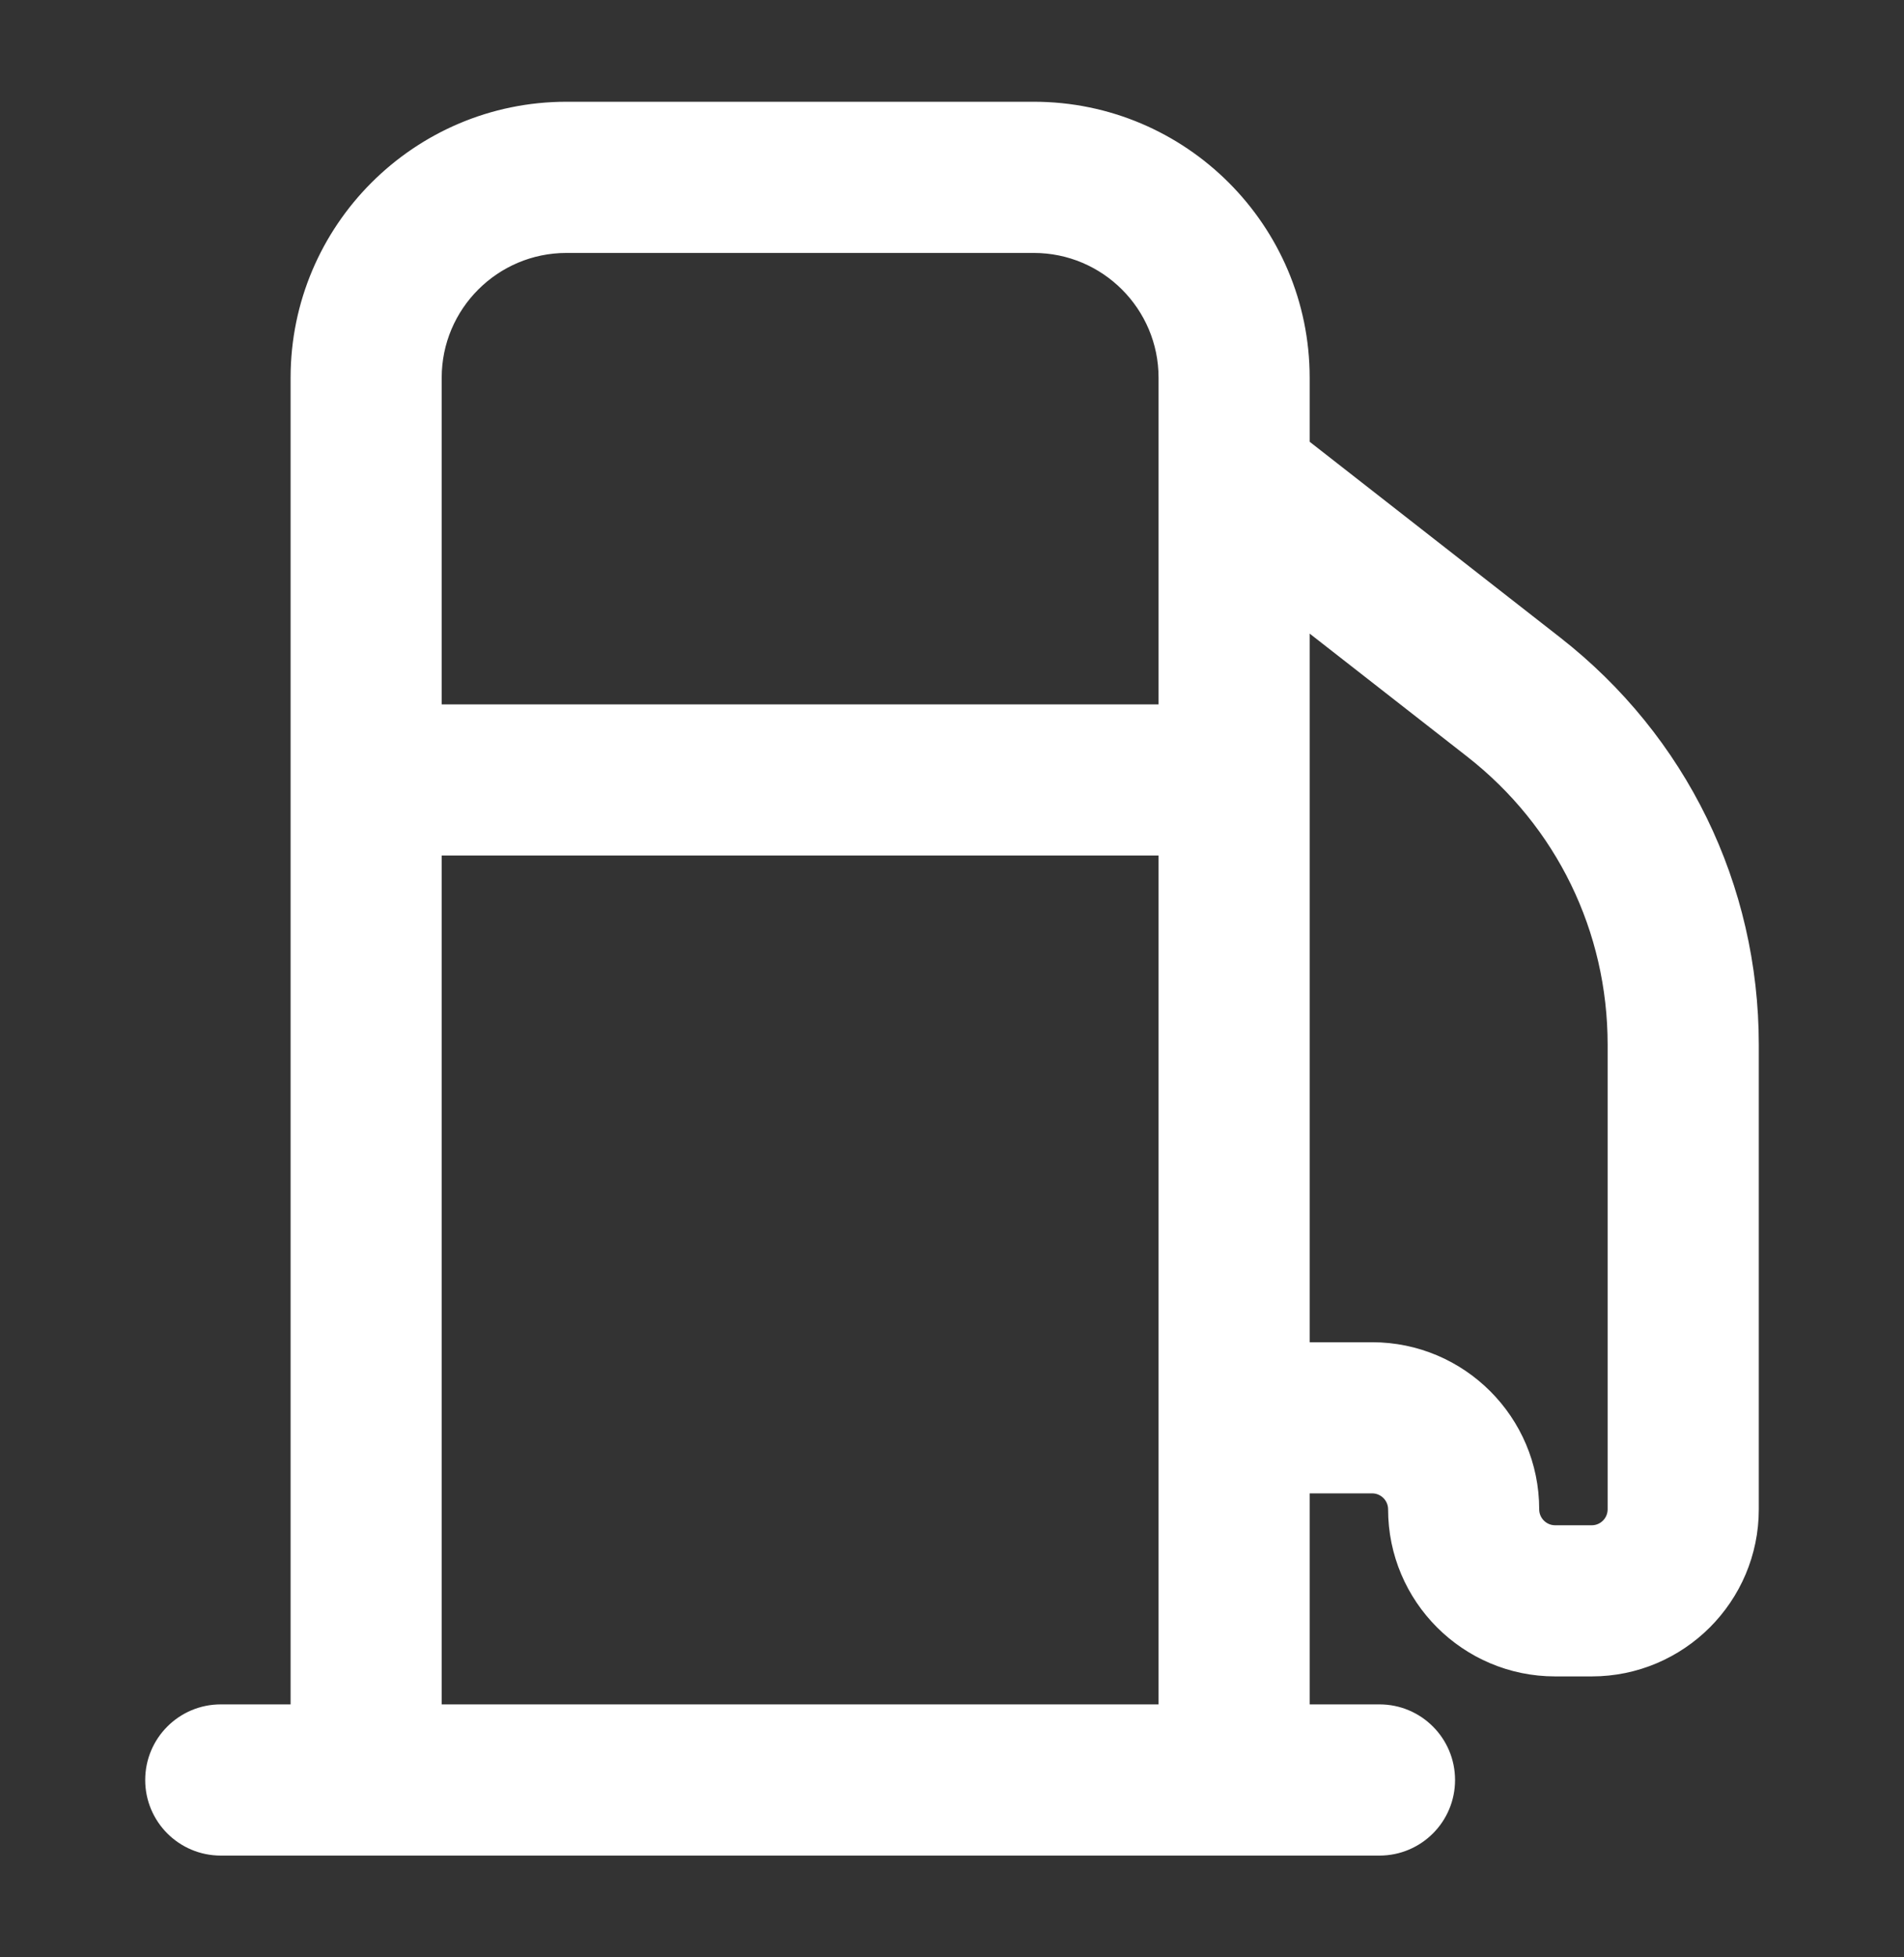 <svg width="36" height="37" viewBox="0 0 36 37" fill="none" xmlns="http://www.w3.org/2000/svg">
<rect x="0" y="0" width="36" height="37" fill="#333333" stroke="none"/>
<g id="Frame">
<g id="Group">
<path id="Vector" d="M25.944 28.063C26.202 28.063 26.412 28.273 26.412 28.531C26.412 30.181 27.754 31.523 29.404 31.523H30.096C31.746 31.523 33.088 30.181 33.088 28.531V19.749C33.088 16.772 31.742 14.014 29.396 12.182L24.596 8.432V7.139C24.596 4.355 22.331 2.09 19.547 2.09H10.71C7.926 2.09 5.661 4.355 5.661 7.139V32.385H4.174C3.477 32.385 2.912 32.95 2.912 33.648C2.912 34.345 3.477 34.91 4.174 34.91H26.083C26.78 34.91 27.345 34.345 27.345 33.648C27.345 32.95 26.78 32.385 26.083 32.385H24.596V28.063H25.944ZM27.843 14.171C29.572 15.522 30.563 17.555 30.563 19.749V28.531C30.563 28.789 30.354 28.999 30.096 28.999H29.404C29.146 28.999 28.936 28.789 28.936 28.531C28.936 26.881 27.594 25.539 25.944 25.539H24.596V11.636L27.843 14.171ZM8.185 7.139C8.185 5.747 9.318 4.615 10.71 4.615H19.547C20.939 4.615 22.072 5.747 22.072 7.139V13.482H8.185V7.139ZM8.185 32.385V16.006H22.072V32.385H8.185Z" fill="white" stroke="white" stroke-width="0.333"/>
</g>
</g>
</svg>
